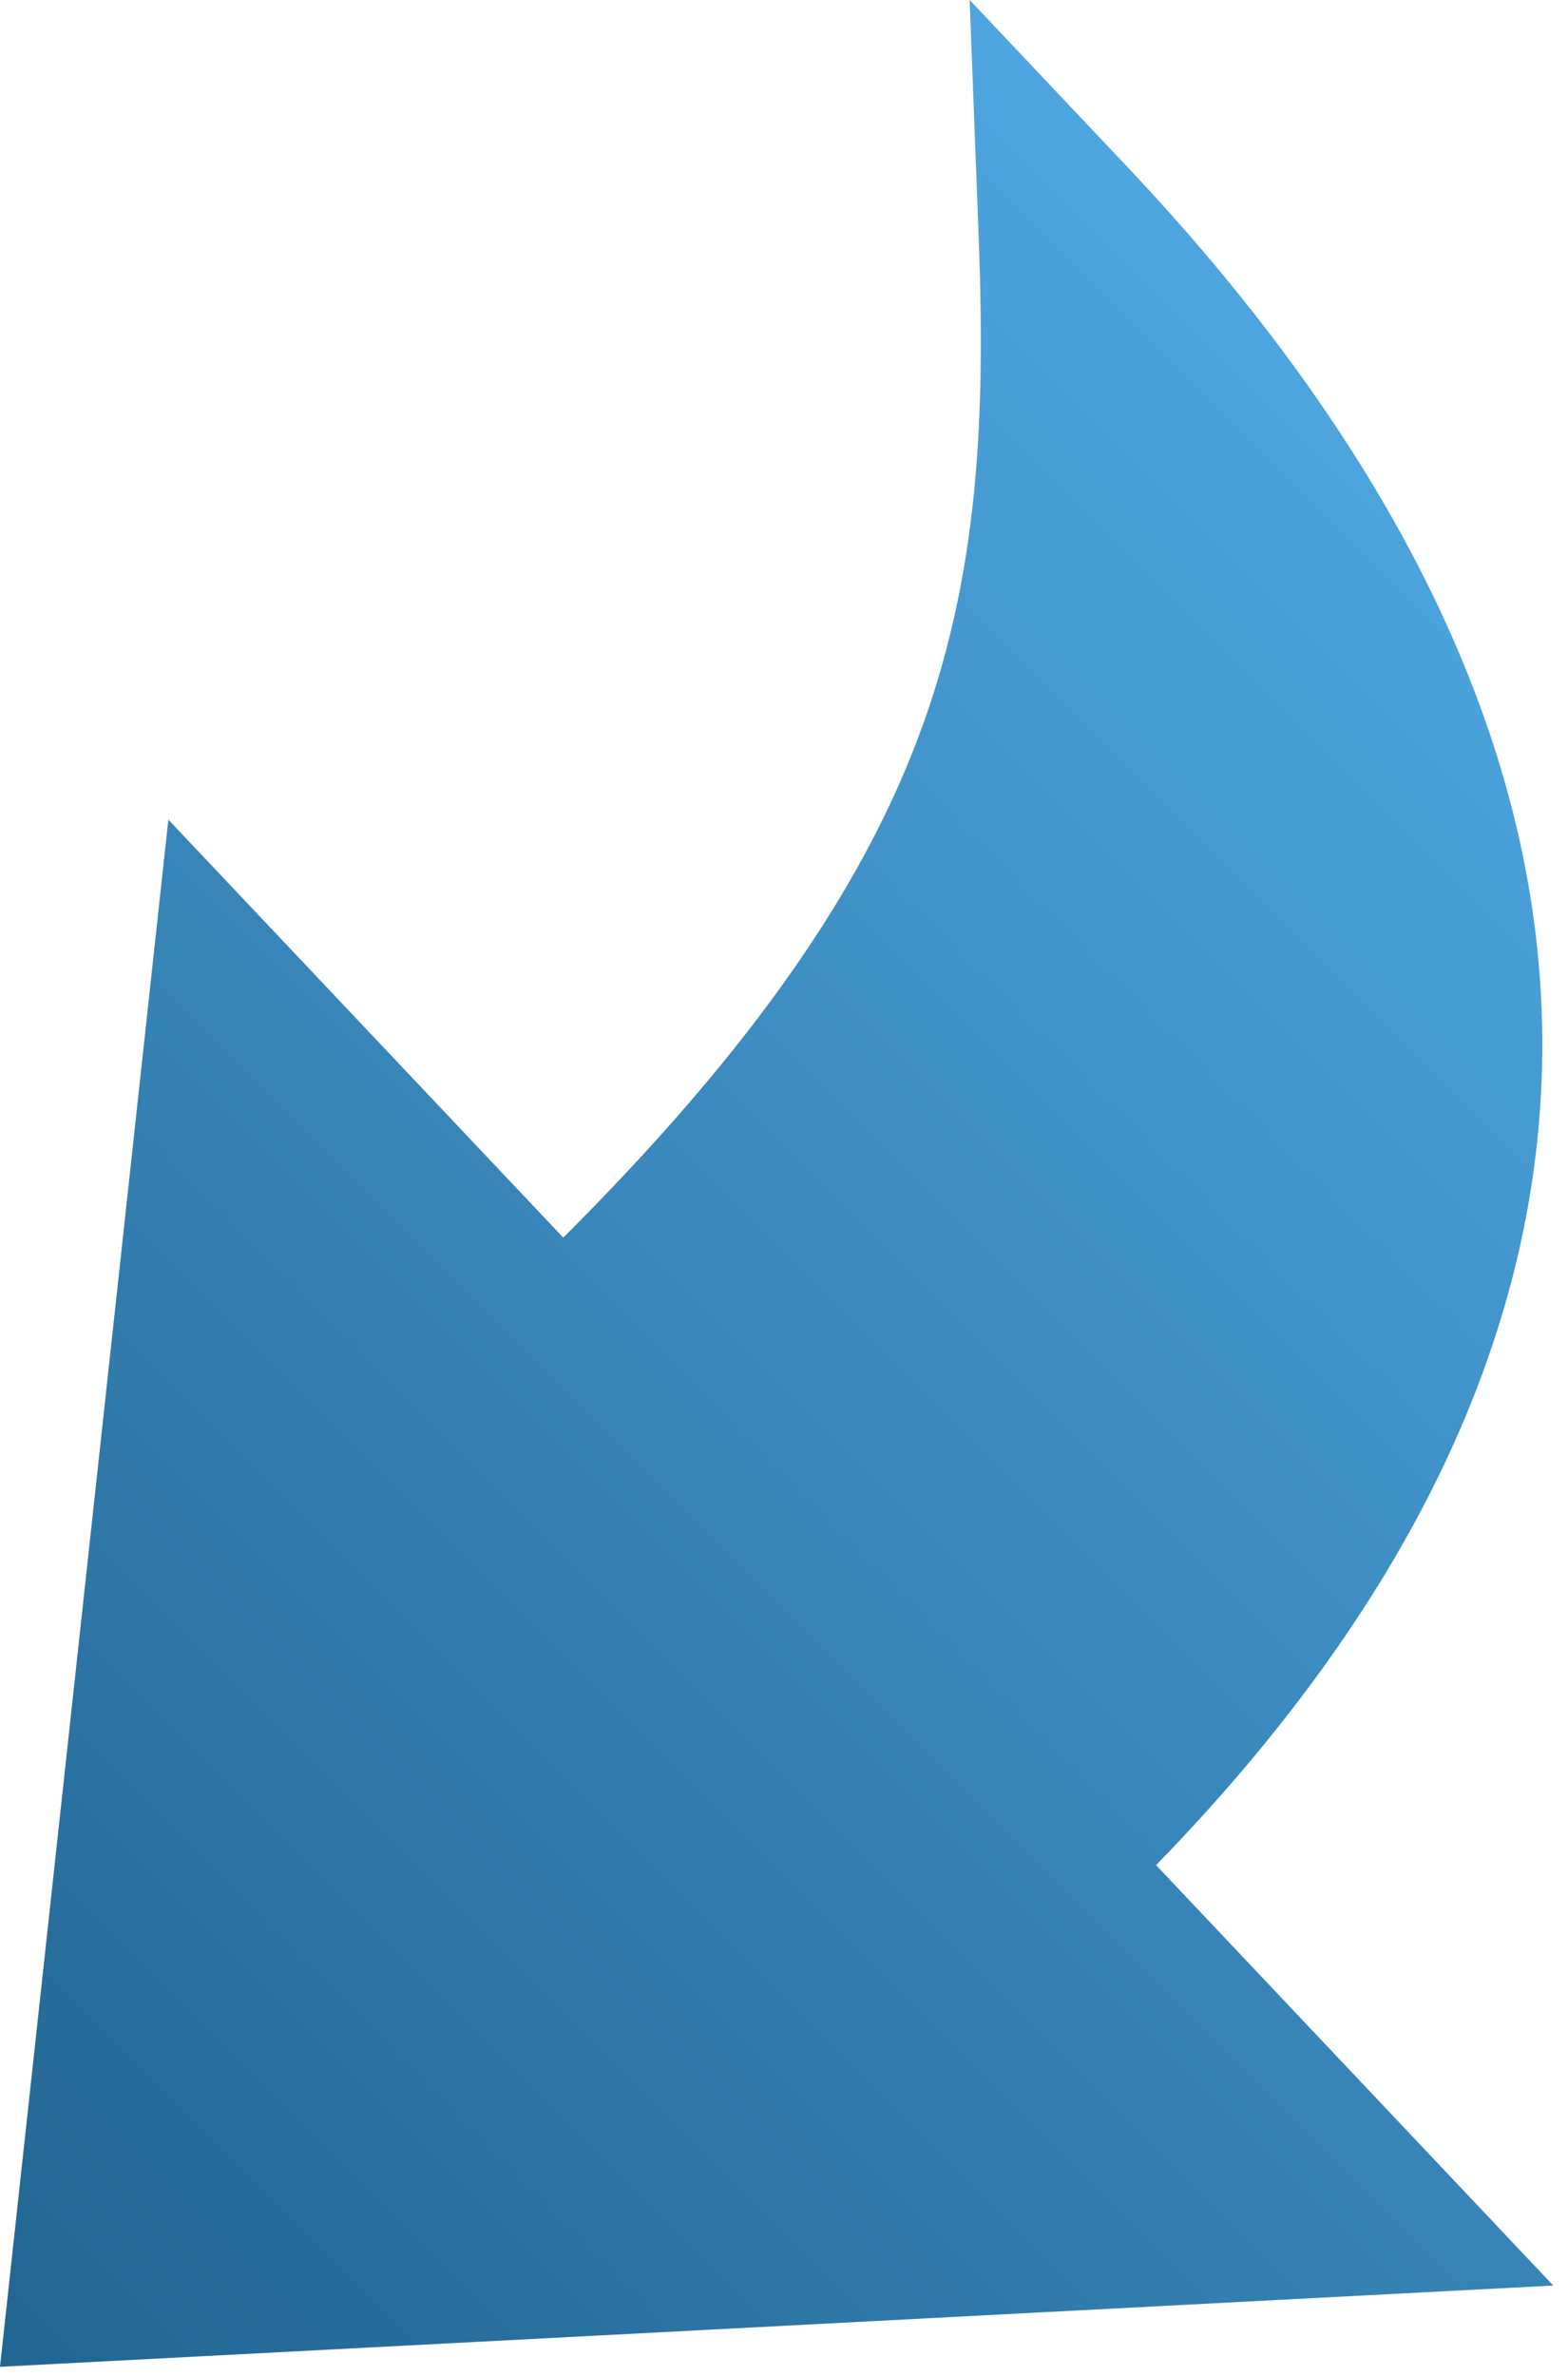 <svg width="35" height="53" viewBox="0 0 35 53" fill="none" xmlns="http://www.w3.org/2000/svg">
<path d="M25.143 3.701C30.645 9.521 33.728 15.411 34.32 21.216C35.032 28.226 32.169 35.078 25.805 41.607L34.671 50.986L1.04909e-05 52.799L3.758 18.285L12.573 27.609C16.49 23.701 18.976 20.252 20.34 16.853C21.814 13.181 22.008 9.592 21.847 5.332L21.644 0L25.143 3.701Z" fill="url(#paint0_linear_436_402)"/>
<defs>
<linearGradient id="paint0_linear_436_402" x1="39.969" y1="12.59" x2="0.469" y2="52.09" gradientUnits="userSpaceOnUse">
<stop stop-color="#51AAE5"/>
<stop offset="1" stop-color="#226693"/>
</linearGradient>
</defs>
</svg>

